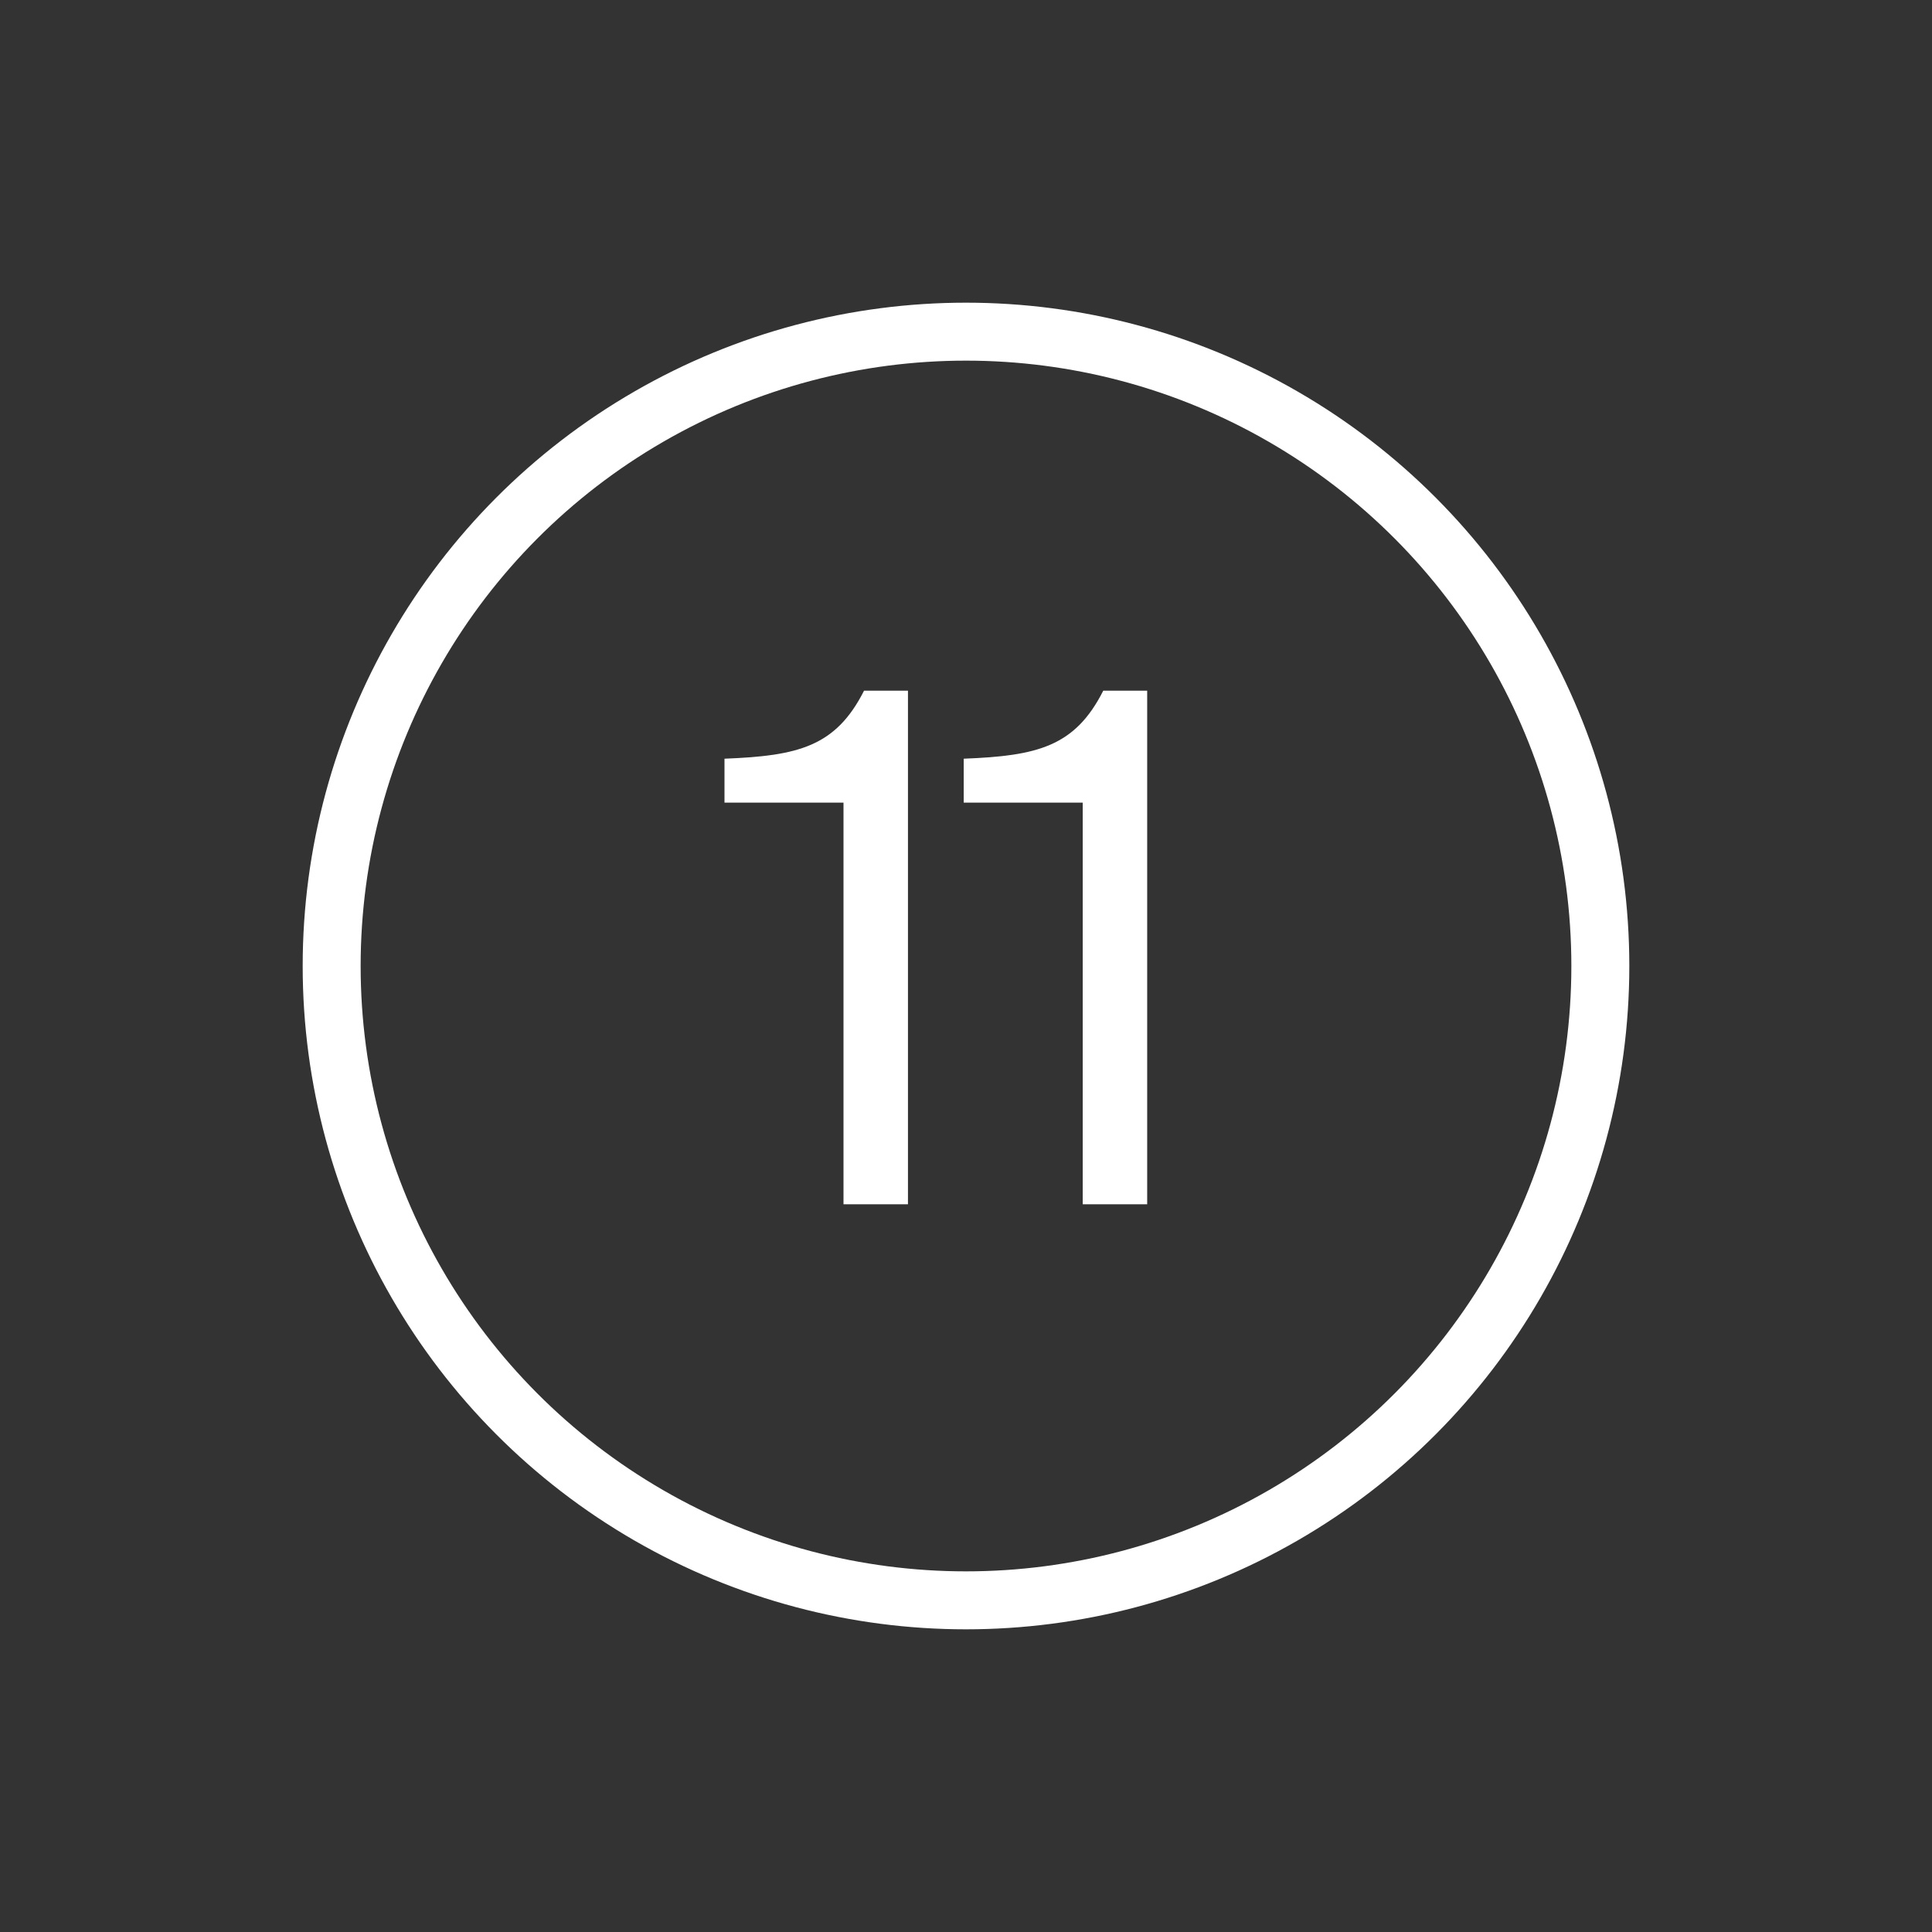<?xml version="1.0" encoding="utf-8"?>
<svg xmlns="http://www.w3.org/2000/svg" width="300" height="300" viewBox="0 0 300 300" fill="none">
  <rect x="0" y="0" width="300" height="300" fill="#333333" stroke="none"/>
  <path d="M130.978 187V124.63H112.498V117.81C123.938 117.37 129.768 115.94 134.168 107.25H140.988V187H130.978ZM168.124 187V124.63H149.644V117.81C161.084 117.37 166.914 115.94 171.314 107.25H178.134V187H168.124Z" fill="white"/>
  <circle cx="150" cy="150" r="98.5" stroke="white" stroke-width="9"/>
</svg>